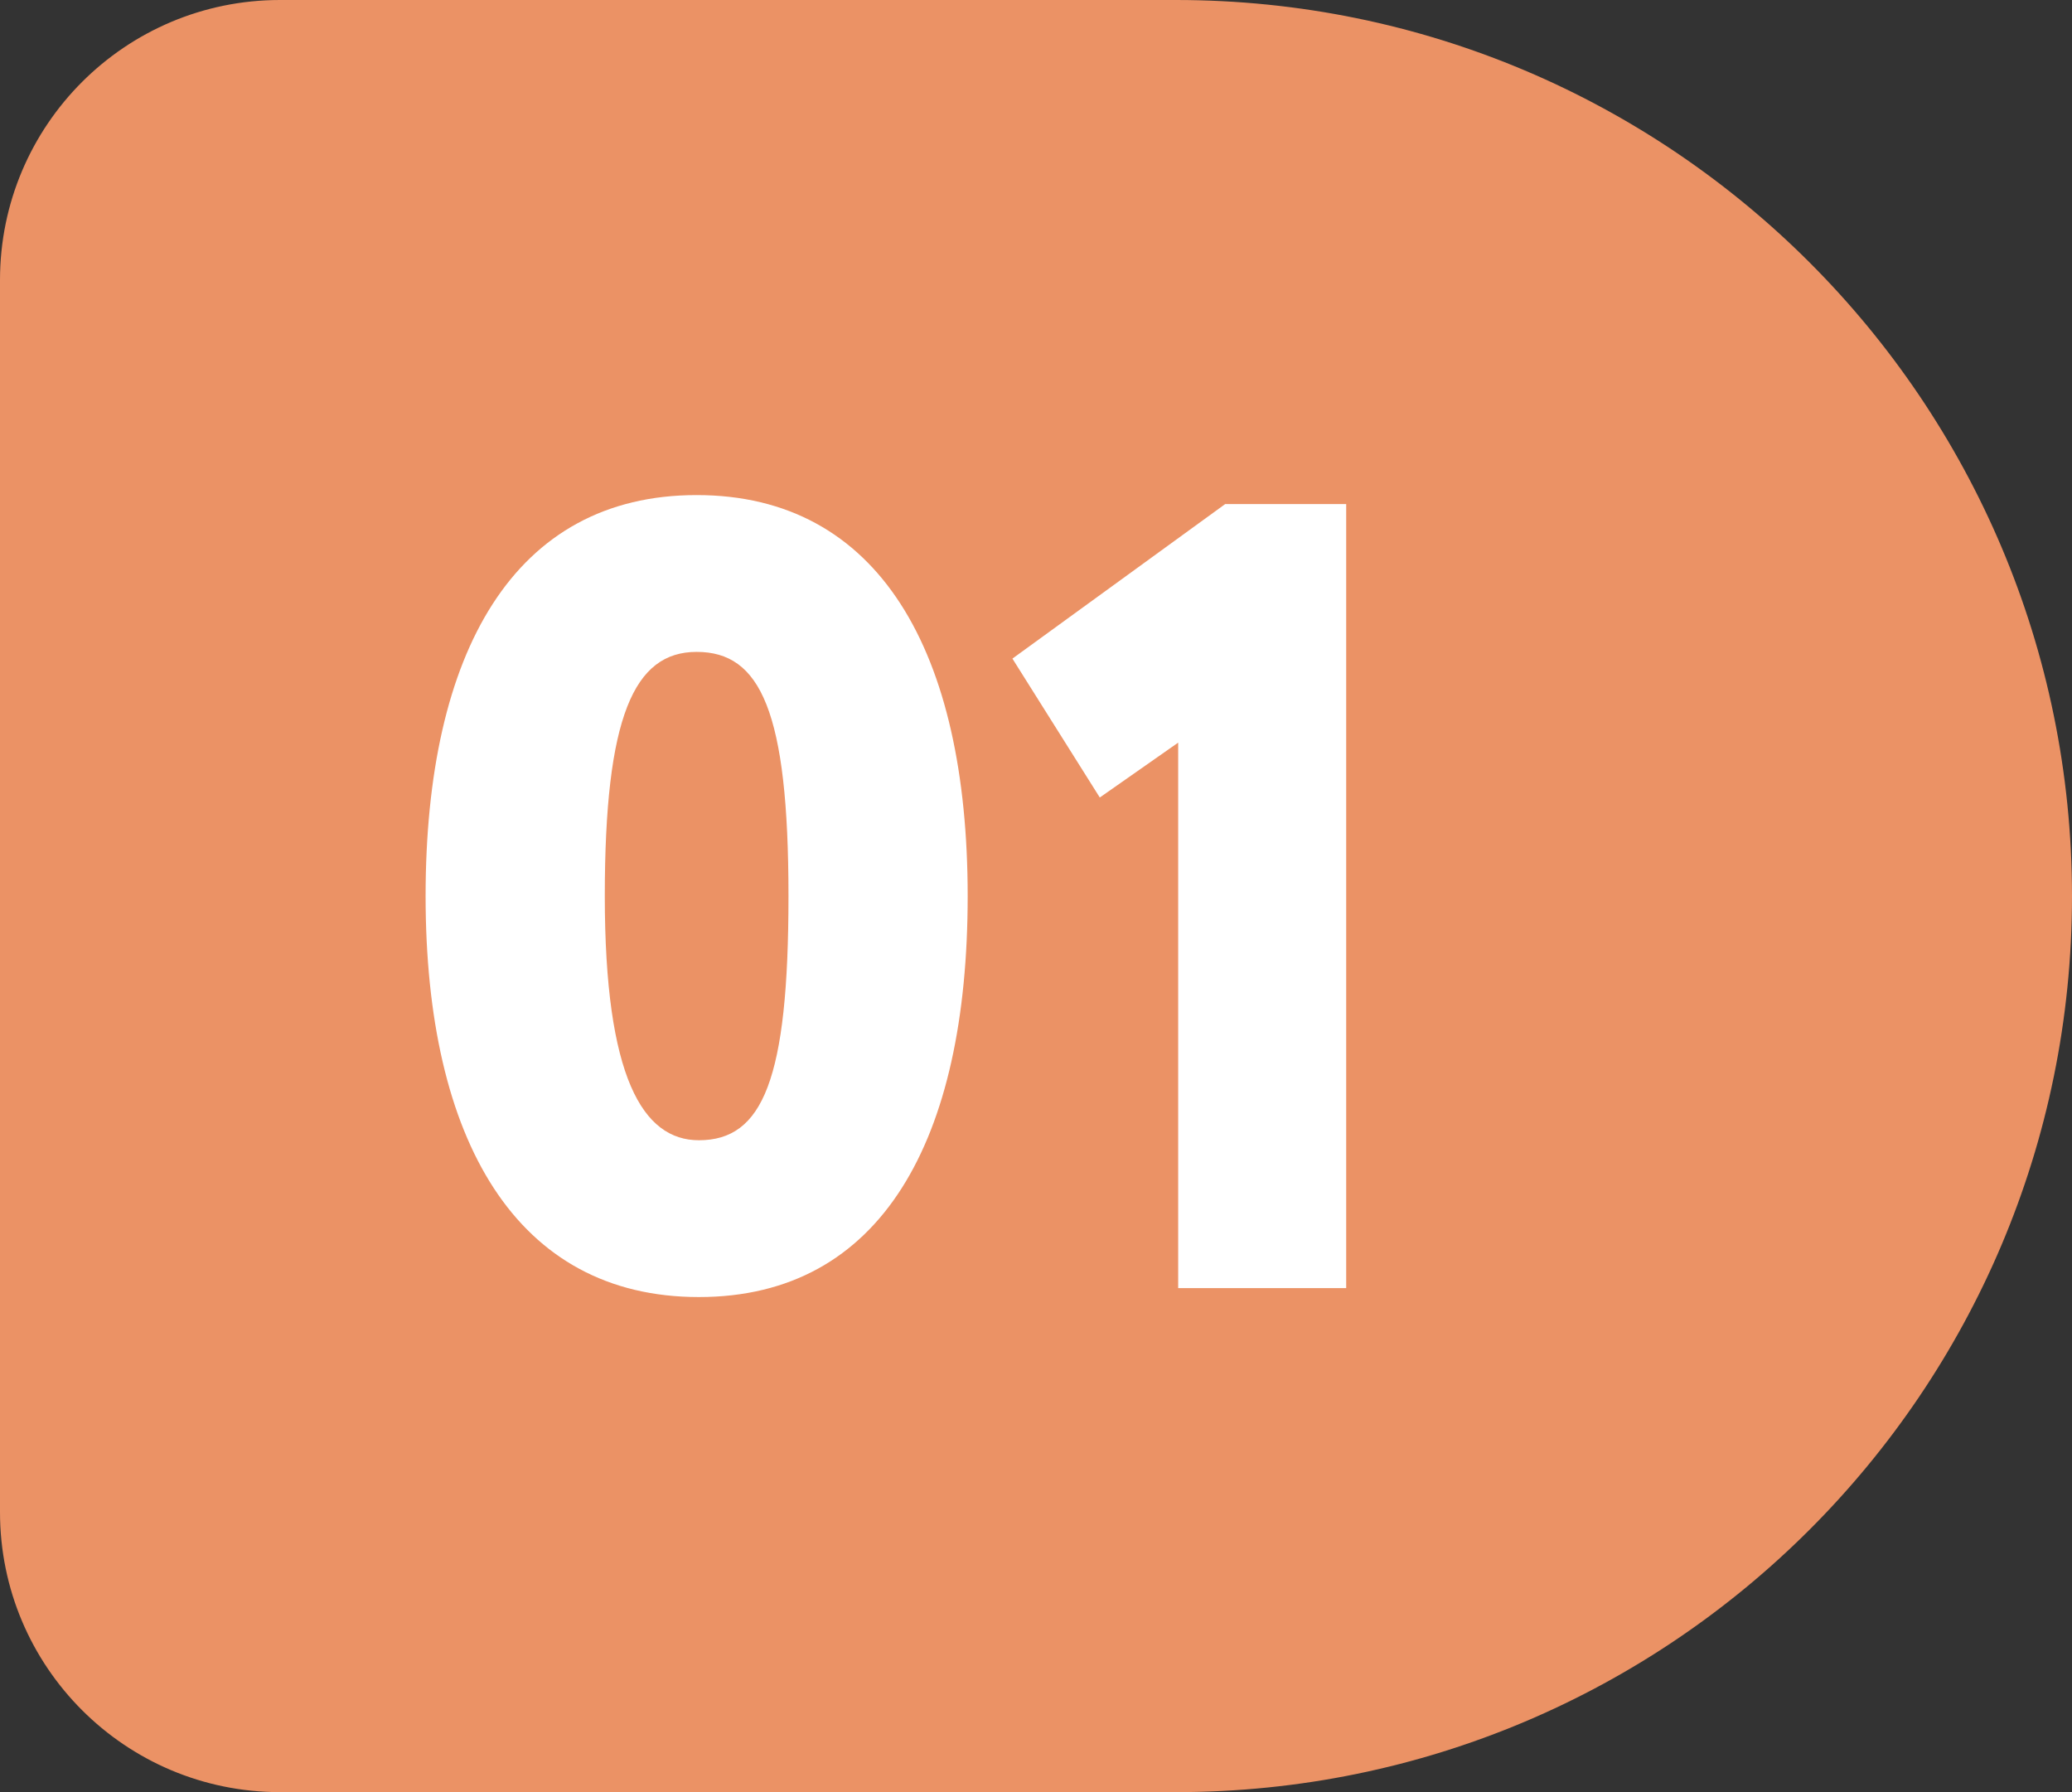 <?xml version="1.0" encoding="UTF-8"?> <svg xmlns="http://www.w3.org/2000/svg" width="74" height="64" viewBox="0 0 74 64" fill="none"><rect x="0" y="0" width="74" height="64" fill="#333333" stroke="none"/> <path d="M42 -1.39876e-06C59.673 -6.26248e-07 74 14.327 74 32V32C74 49.673 59.673 64 42 64L10 64C4.477 64 -2.60183e-06 59.523 -2.36041e-06 54L-4.37114e-07 10C-1.95703e-07 4.477 4.477 -3.03894e-06 10 -2.79753e-06L42 -1.39876e-06Z" fill="#EB9265"></path> <path d="M15.2 32C15.2 40.72 18.44 46.32 24.96 46.32C31.48 46.32 34.56 40.72 34.56 32C34.56 23.28 31.4 17.68 24.88 17.68C18.36 17.68 15.2 23.28 15.2 32ZM21.6 32C21.6 25.6 22.64 23.28 24.88 23.28C27.16 23.28 28.16 25.4 28.16 32C28.16 38.56 27.24 40.72 24.96 40.72C22.96 40.72 21.6 38.48 21.6 32ZM36.158 23.52L39.278 28.48L42.078 26.52V46H48.078V18H43.758L36.158 23.52Z" fill="white"></path> </svg> 